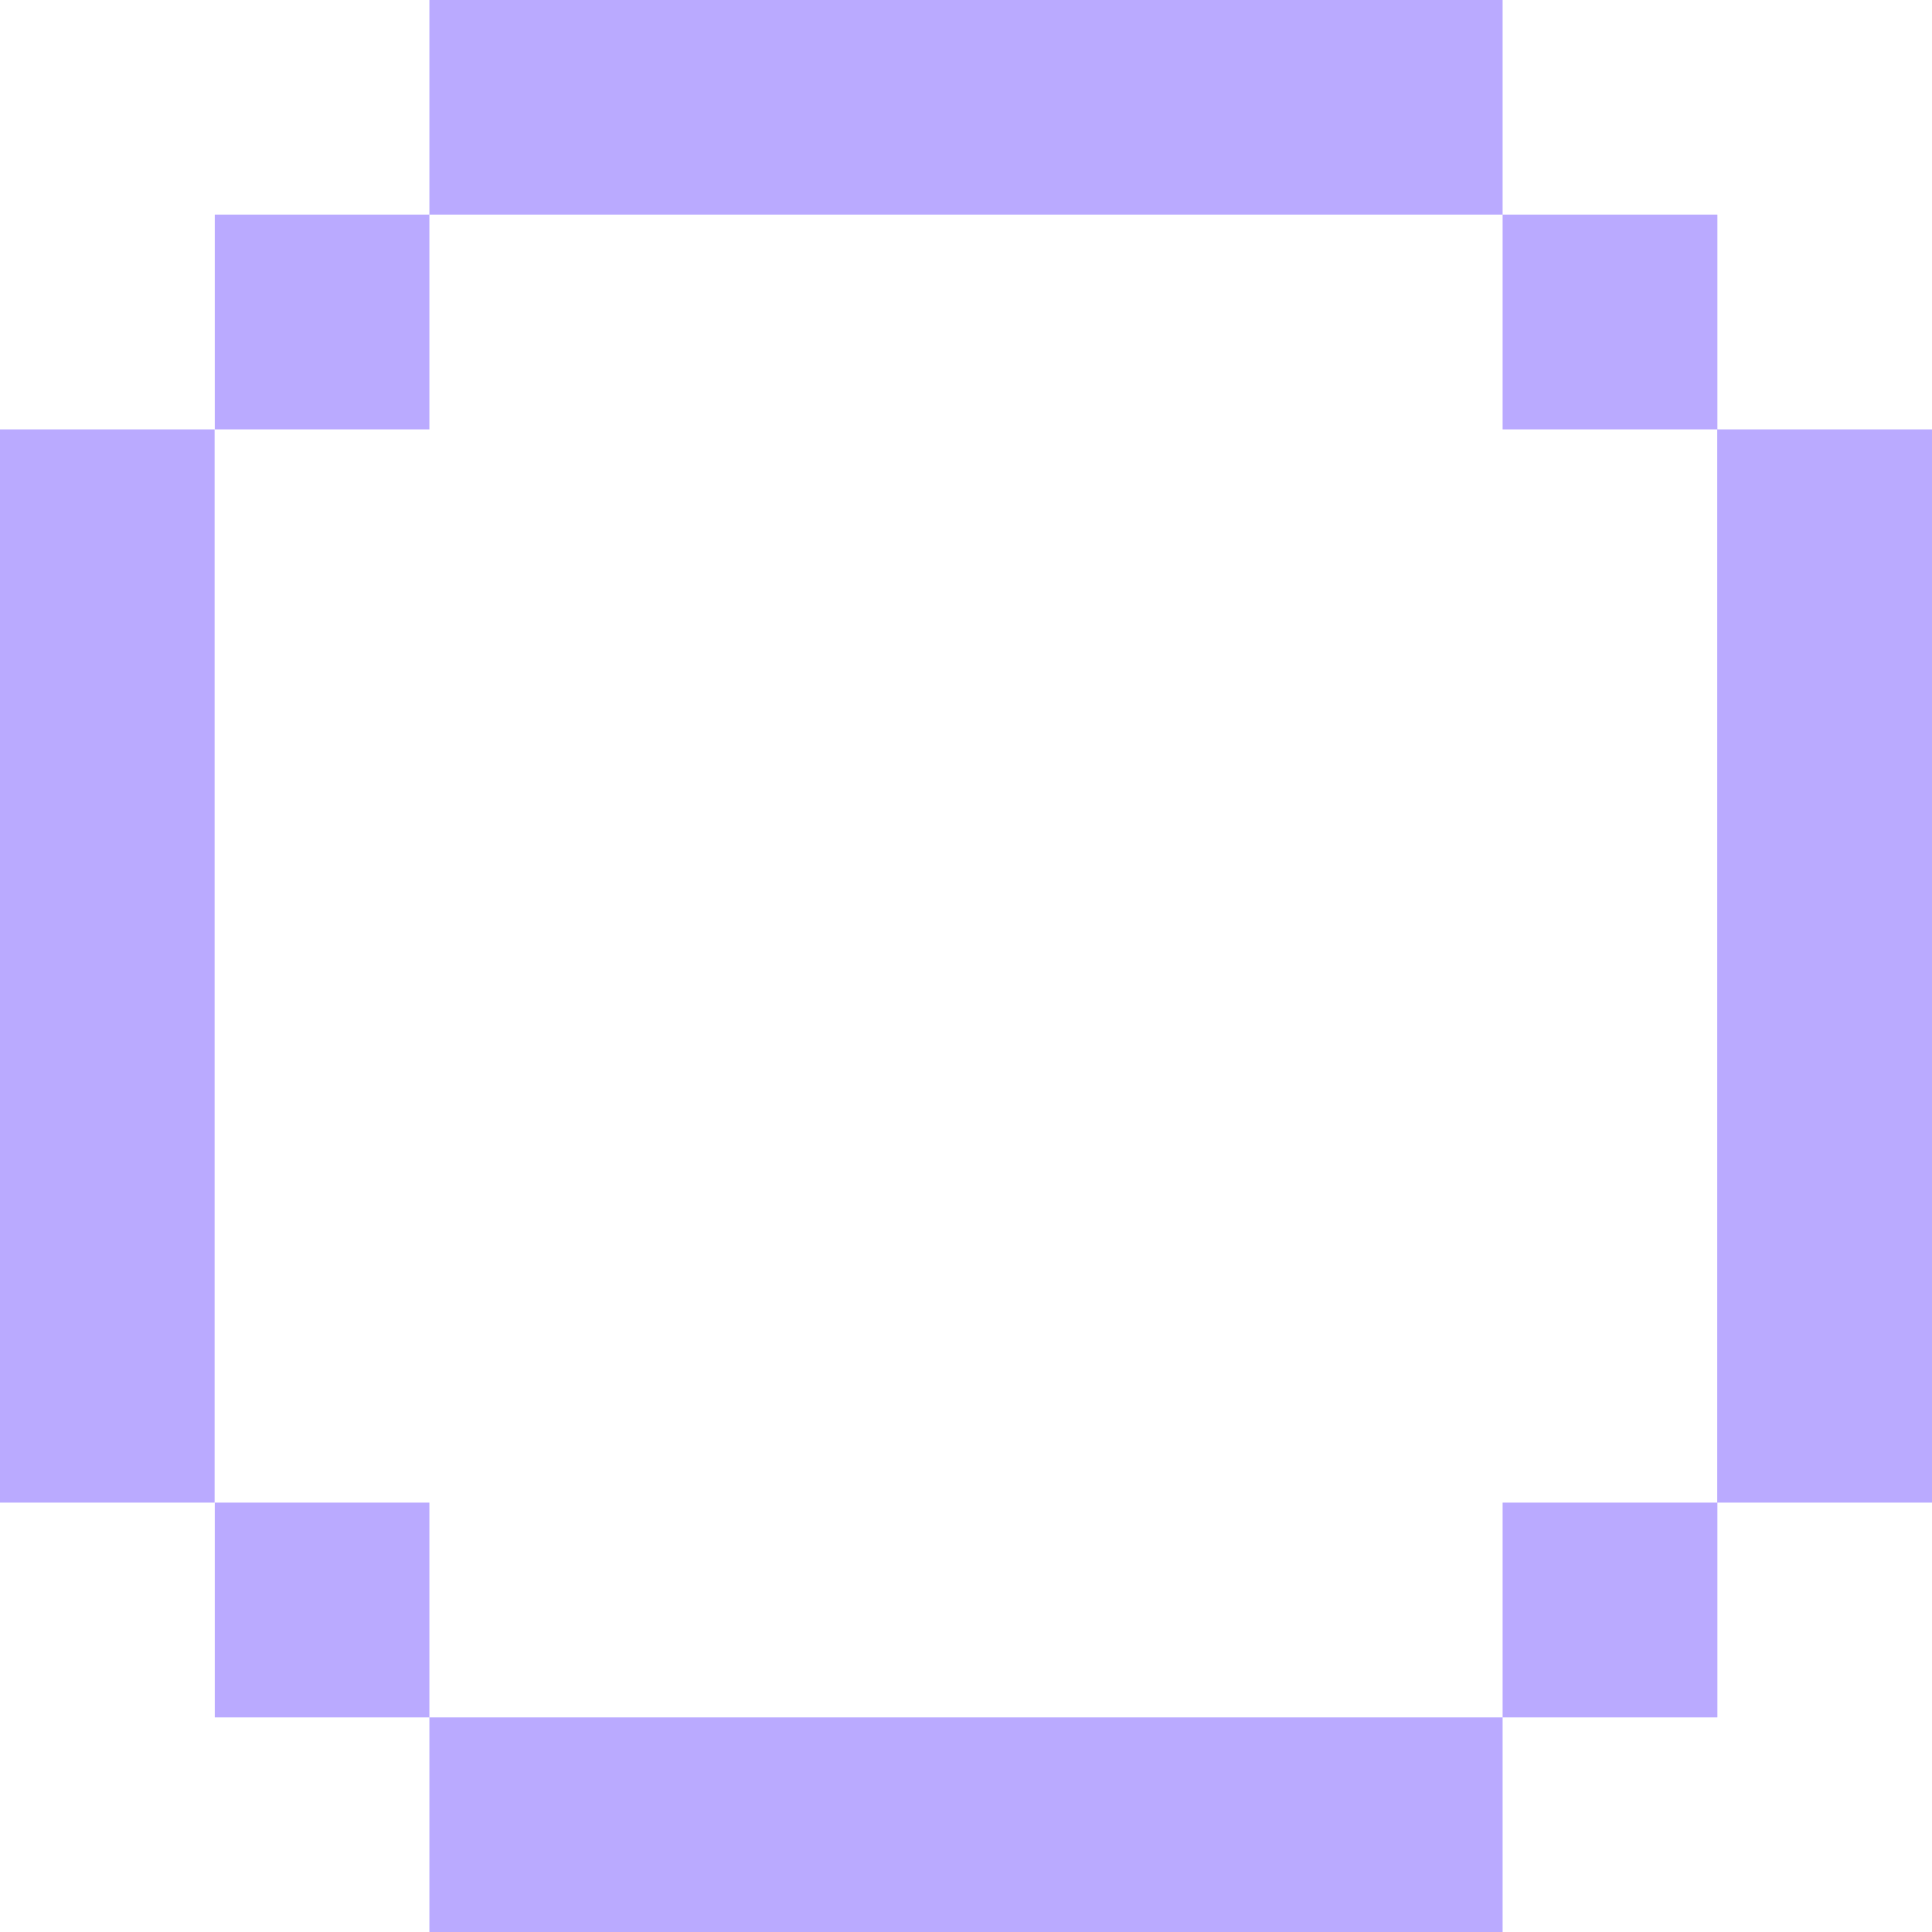 <svg width="12" height="12" viewBox="0 0 12 12" fill="none" xmlns="http://www.w3.org/2000/svg">
<path d="M9.333 12H2.667V10.667H9.333V12ZM2.667 10.667H1.334V9.333H2.667V10.667ZM10.667 10.667H9.333V9.333H10.666V2.667H9.333V1.333H10.667V2.667H12V9.333H10.667V10.667ZM1.333 9.333H0V2.667H1.333V9.333ZM2.667 2.667H1.334V1.333H2.667V2.667ZM9.333 1.333H2.667V0H9.333V1.333Z" fill="#9B84FF" fill-opacity="0.69"/>
</svg>
